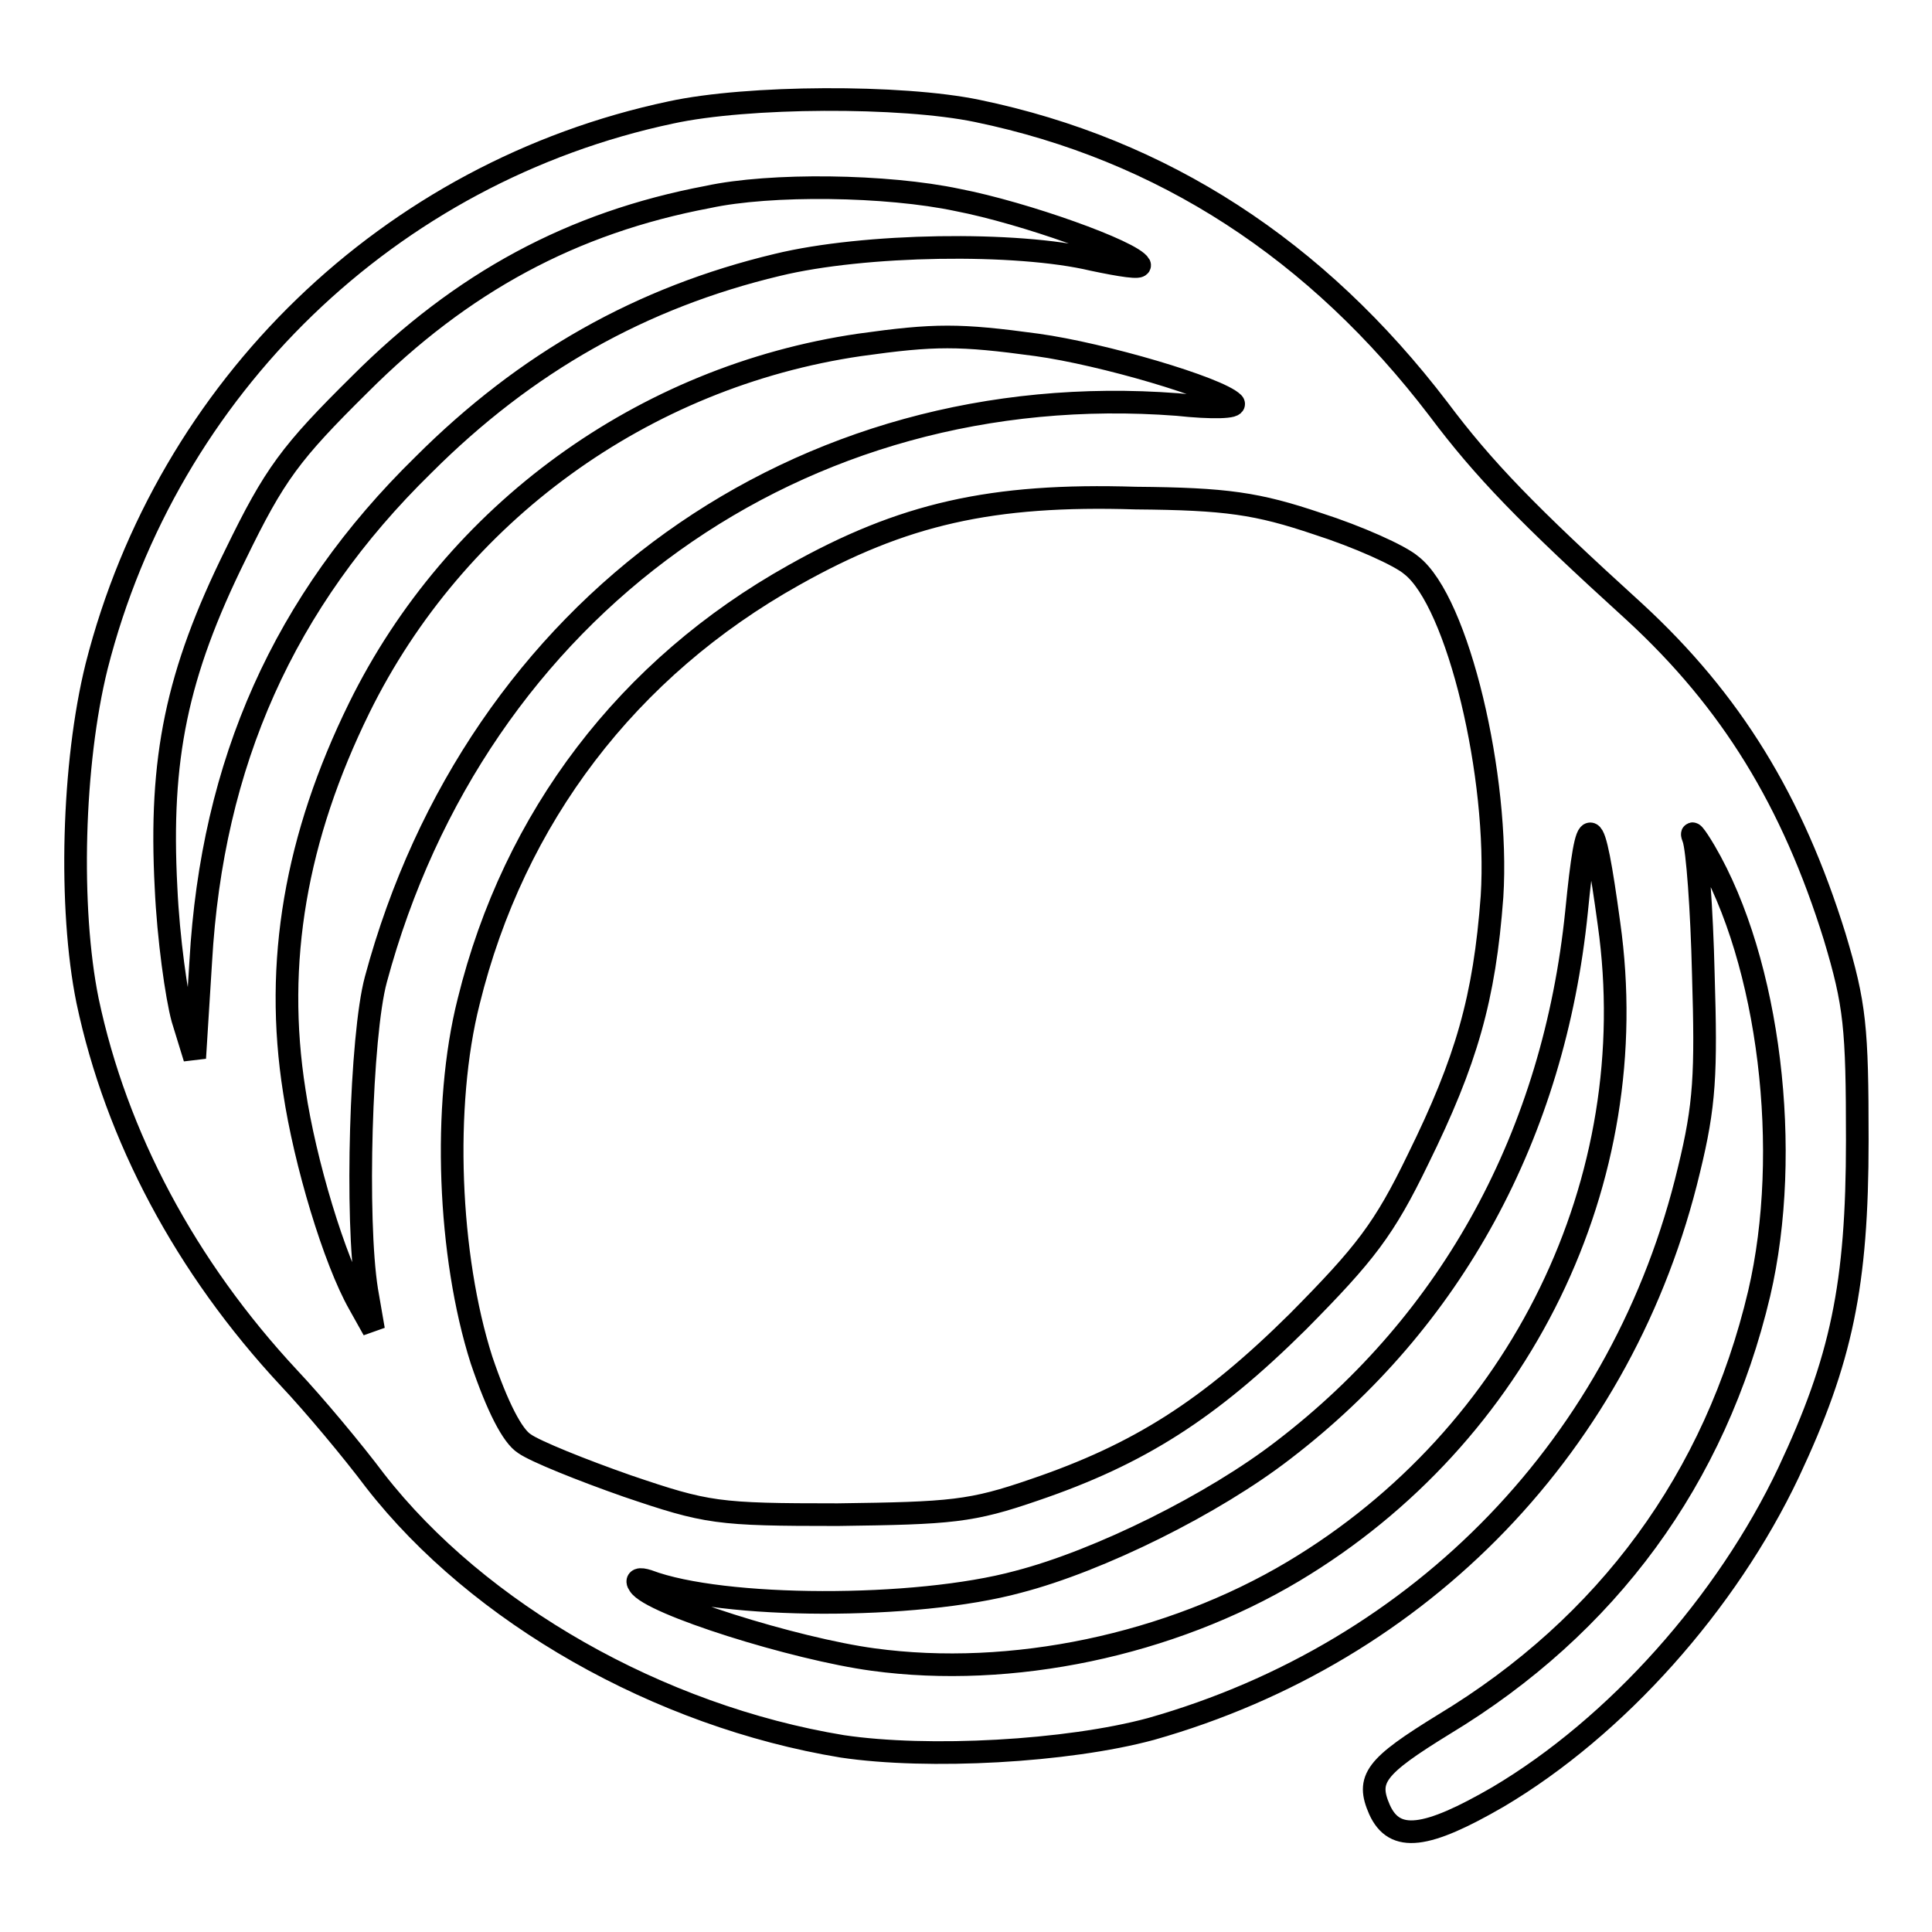 <?xml version="1.0" encoding="utf-8"?>
<!-- Svg Vector Icons : http://www.onlinewebfonts.com/icon -->
<!DOCTYPE svg PUBLIC "-//W3C//DTD SVG 1.1//EN" "http://www.w3.org/Graphics/SVG/1.1/DTD/svg11.dtd">
<svg version="1.1" xmlns="http://www.w3.org/2000/svg" xmlns:xlink="http://www.w3.org/1999/xlink" x="0px" y="0px" viewBox="0 0 256 256" enable-background="new 0 0 256 256" xml:space="preserve">
<g><g><g><path stroke-width="3" fill-opacity="0" stroke="#000000"  d="M88.9,14.9c-37.3,7.9-66.7,36.4-76.1,73.4c-3.2,12.9-3.7,32-1.2,44.3c3.8,18,13,35.3,26.7,50c3.3,3.5,8.4,9.6,11.4,13.6c13.7,17.6,37.6,31.2,61.9,35.2c11.4,1.7,29.8,0.7,40.9-2.3c36-10.2,62.7-38,71.3-74.1c2.1-8.6,2.3-12.7,1.9-25.9c-0.2-8.6-0.8-16.7-1.3-18c-0.5-1.3,0.2-0.5,1.5,1.7c8.6,14.7,11.6,39.8,7.2,58.6c-5.8,24.5-20.1,44-41.8,57.1c-9.1,5.6-10.3,7.2-8.5,11.3c2,4.4,6.2,3.8,15.7-1.7c15.7-9.3,30.3-25.7,38.5-43c7-14.9,9.1-24.8,9.1-44c0-15-0.3-18-3-27c-5.6-18-13.7-31.2-26.5-43c-14.3-13-20-18.9-26-26.9c-16.1-21.1-36.5-34.4-61.1-39.5C119.4,12.6,99,12.7,88.9,14.9z M126.9,26.5c8.8,1.7,23.1,6.8,24.1,8.6c0.2,0.5-2.4,0.1-6.2-0.7c-10.1-2.4-30.3-2.1-41.8,0.7C85,39.4,69.7,48,56.1,61.6c-18.5,18.1-28,39.5-29.5,65.8l-0.8,12.8l-1.6-5.2c-0.8-2.9-1.9-10.7-2.2-17.4c-0.9-17.1,1.4-28.3,9.2-44.1c5.2-10.7,7.3-13.5,16.5-22.6c13.5-13.5,28.1-21.4,46.1-24.8C102.1,24.3,117.5,24.5,126.9,26.5z M137.4,45.7c8.7,1.2,24,5.7,26,7.7c0.6,0.6-2.8,0.7-7.4,0.2c-50-3.8-92.9,26.8-106.2,76.2c-2,7.4-2.7,31.8-1.2,41.2l0.9,5.2l-1.9-3.4c-3.3-5.8-7.2-18.8-8.6-28.2c-2.7-17.1,0.2-33.7,8.6-50.8C60.3,68,85.2,49.9,113.9,45.7C123.9,44.3,127.1,44.3,137.4,45.7z M174.6,69.4c5.3,1.7,10.9,4.2,12.4,5.5c6.2,4.8,11.7,28.1,10.7,43.9c-1,13.5-3.4,21.8-9.8,34.8c-4.5,9.3-7,12.5-15.9,21.5c-11.8,11.7-21.1,17.6-34.9,22.3c-8.4,2.9-11,3.1-26.1,3.3c-16,0-17.3-0.2-27.9-3.8c-6-2.1-12.2-4.6-13.6-5.6c-1.6-1-3.6-4.9-5.7-11.1c-4.4-13.8-5.2-33.7-1.7-47.5c6-24.4,21.1-44.2,43.1-56.5c14.4-8.1,26.2-10.8,45.3-10.2C162.5,66.1,166.6,66.7,174.6,69.4z M213.2,122.4c4.8,34-11.7,67.8-41.8,85.8c-16.4,9.8-37.4,14.2-55.7,11.7c-10.4-1.4-29.5-7.4-31-9.9c-0.5-0.7,0-0.9,1.2-0.5c9.8,3.7,35.4,3.8,49,0.1c10.8-2.8,25.9-10.3,35.2-17.5c22.3-17.1,35.8-41.8,38.8-71.3C210.3,106.6,211.1,107,213.2,122.4z"/></g></g></g>
</svg>